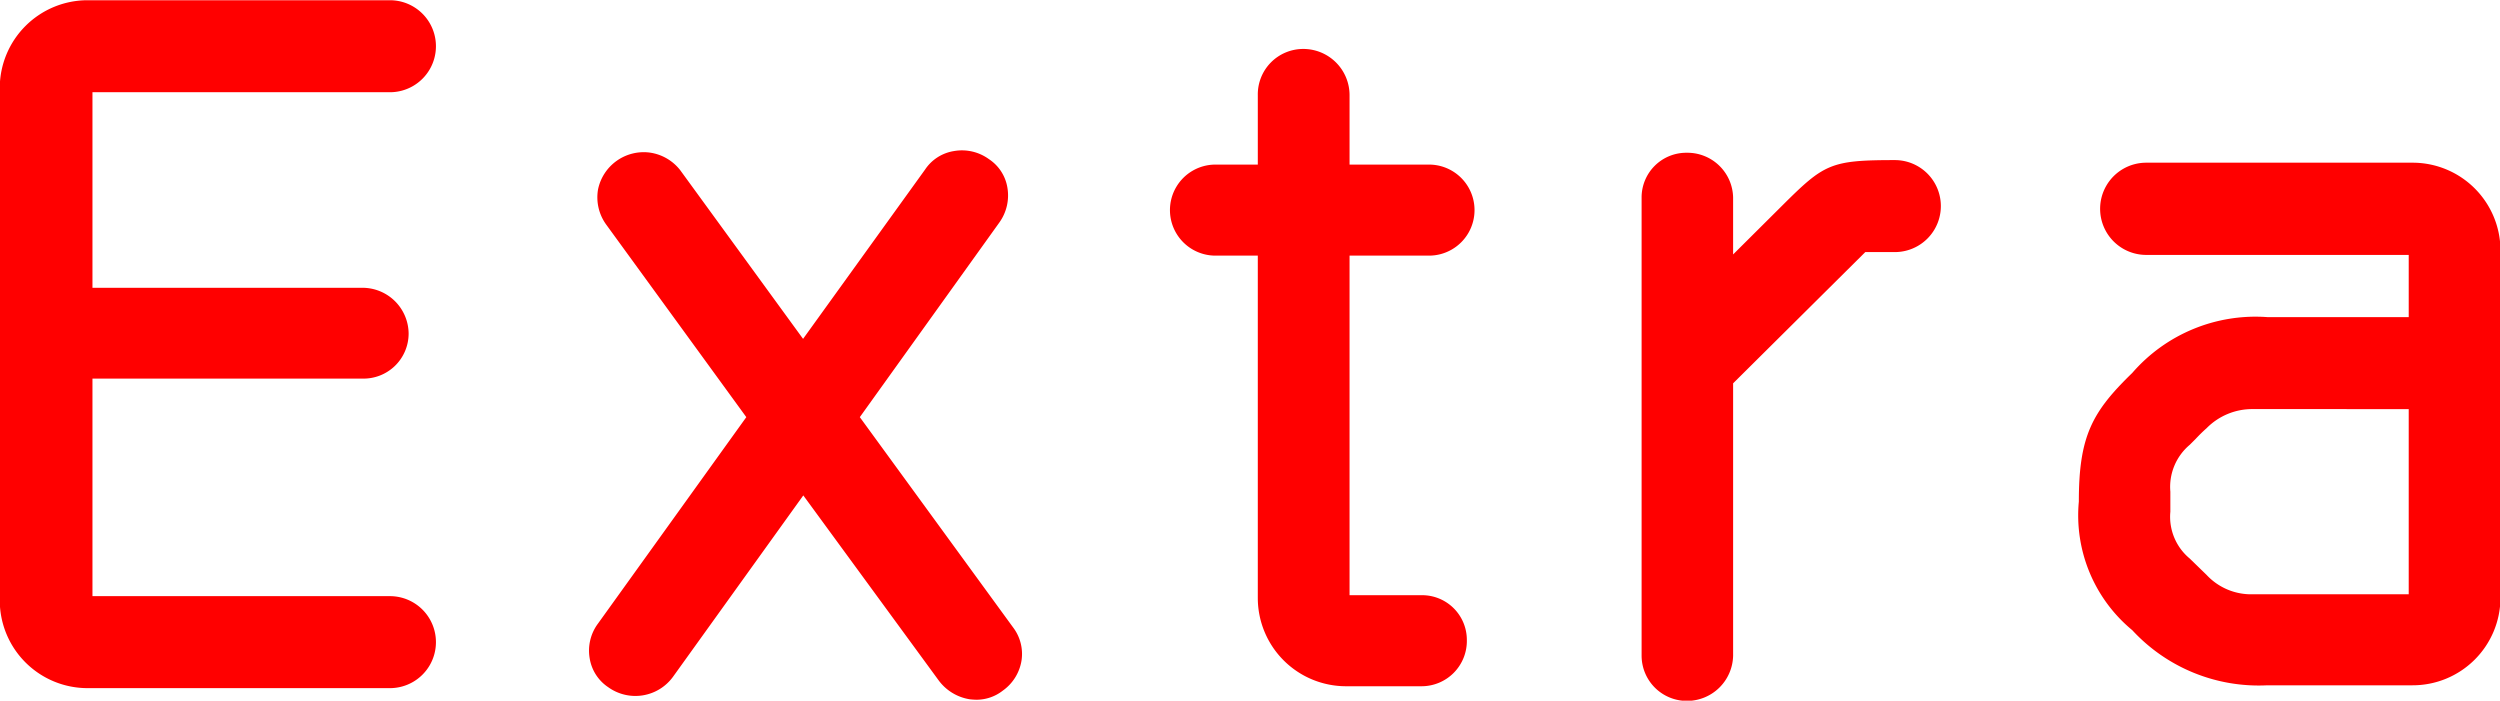 <svg height="29.63" viewBox="0 0 105.72 29.63" width="105.72" xmlns="http://www.w3.org/2000/svg"><path d="m1046.45 4970.92 5.9-8.23a1.962 1.962 0 0 0 .34-1.48 1.785 1.785 0 0 0 -.78-1.2 1.943 1.943 0 0 0 -1.49-.34 1.806 1.806 0 0 0 -1.21.78l-5.16 7.16-5.2-7.14a1.982 1.982 0 0 0 -1.3-.74 1.973 1.973 0 0 0 -2.17 1.56 1.962 1.962 0 0 0 .34 1.48l5.93 8.15-6.28 8.74a1.919 1.919 0 0 0 -.34 1.48 1.808 1.808 0 0 0 .78 1.2 1.967 1.967 0 0 0 2.74-.44l5.51-7.67 5.73 7.83a2.03 2.03 0 0 0 1.3.79 2.825 2.825 0 0 0 .29.02 1.8 1.8 0 0 0 1.11-.38 1.935 1.935 0 0 0 .8-1.29 1.854 1.854 0 0 0 -.36-1.39zm24.07-6.83a1.925 1.925 0 0 0 0-3.85h-3.36v-2.94a1.955 1.955 0 0 0 -1.96-1.95 1.921 1.921 0 0 0 -1.92 1.95v2.94h-1.79a1.925 1.925 0 1 0 0 3.85h1.79v14.48a3.734 3.734 0 0 0 3.72 3.73h3.2a1.915 1.915 0 0 0 1.92-1.95 1.891 1.891 0 0 0 -1.92-1.9h-3.04v-14.36zm19.7-4.04c-2.74 0-2.99.16-4.78 1.94l-2.06 2.05v-2.4a1.932 1.932 0 0 0 -1.96-1.9 1.889 1.889 0 0 0 -1.91 1.9v19.37a1.916 1.916 0 0 0 1.91 1.91 1.953 1.953 0 0 0 1.96-1.91v-11.52l5.59-5.55h1.25a1.945 1.945 0 1 0 0-3.89zm21.89.11h-11.26a1.95 1.95 0 0 0 0 3.9h11.1v2.63h-5.98a6.9 6.9 0 0 0 -5.71 2.36c-1.7 1.65-2.26 2.67-2.26 5.44a6.3 6.3 0 0 0 2.26 5.44 7.277 7.277 0 0 0 5.71 2.33h6.14a3.713 3.713 0 0 0 3.72-3.69v-14.71a3.715 3.715 0 0 0 -3.72-3.7zm-.16 10.42v7.83h-6.57a2.571 2.571 0 0 1 -1.98-.82l-.71-.69a2.292 2.292 0 0 1 -.82-1.98v-.85a2.322 2.322 0 0 1 .82-1.98l.25-.25c.14-.15.29-.3.46-.45a2.709 2.709 0 0 1 1.98-.81zm-85.37-13.4a1.945 1.945 0 1 0 0-3.89h-12.78a3.715 3.715 0 0 0 -3.72 3.7v21.7a3.713 3.713 0 0 0 3.72 3.69h12.78a1.945 1.945 0 1 0 0-3.89h-12.58v-9.2h11.41a1.907 1.907 0 0 0 1.96-1.9 1.953 1.953 0 0 0 -1.96-1.94h-11.41v-8.27z" fill="#f00" fill-rule="evenodd" transform="translate(-1010.09 -4953.28)"/></svg>